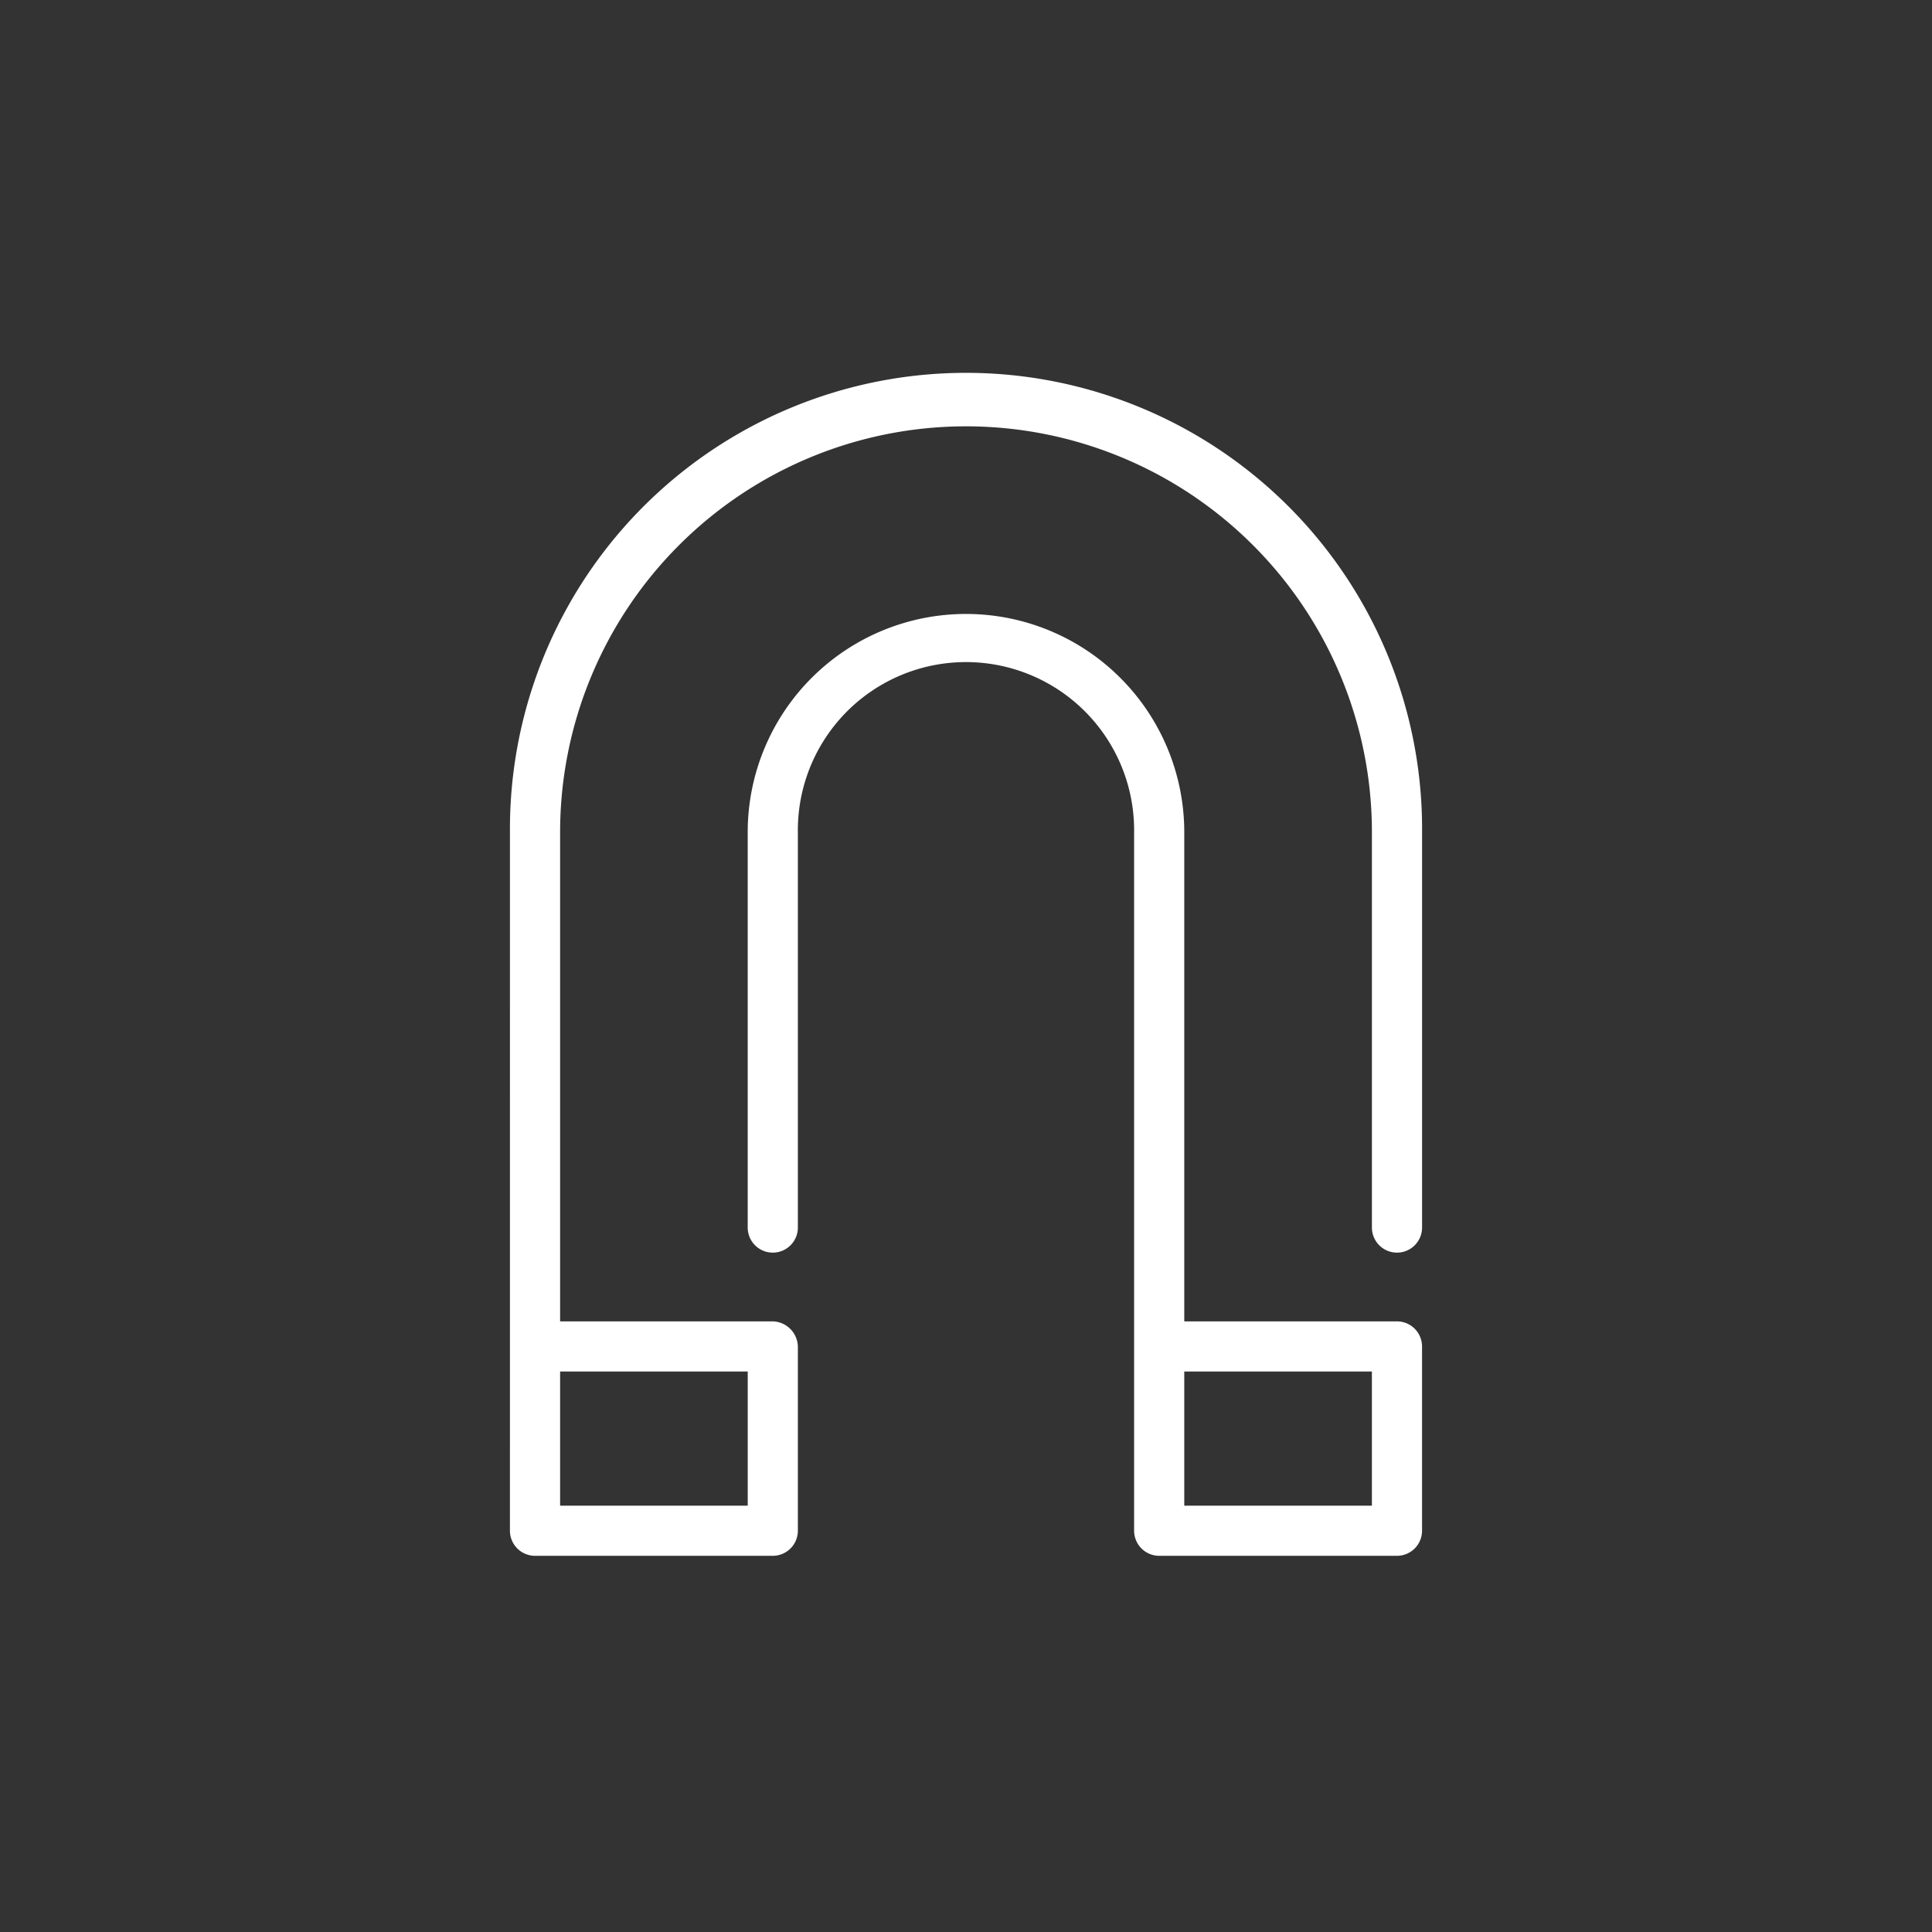 <?xml version="1.0" encoding="UTF-8"?> <svg xmlns="http://www.w3.org/2000/svg" xmlns:xlink="http://www.w3.org/1999/xlink" width="80" height="80" viewBox="0 0 80 80"><rect x="0" y="0" width="80" height="80" fill="#333333" stroke="none"/> <defs> <clipPath id="clip-path"> <rect id="bounds" width="80" height="80" transform="translate(2107.781 2228.75)" fill="none"></rect> </clipPath> </defs> <g id="Icon_Position_14" data-name="Icon / Position / 14" transform="translate(-2107.781 -2228.75)" clip-path="url(#clip-path)"> <path id="icon" d="M2162.116,2297.846h9.846a1.04,1.04,0,0,0,1.038-1.039v-7.631a1.04,1.04,0,0,0-1.038-1.038h-8.808v-20.254a9.038,9.038,0,1,0-18.077,0v16.369a1.038,1.038,0,0,0,2.077,0v-16.369a6.962,6.962,0,1,1,13.923,0v28.923A1.041,1.041,0,0,0,2162.116,2297.846Zm1.038-7.631h7.769v5.554h-7.769Zm-27.923,6.592a1.041,1.041,0,0,0,1.039,1.039h9.846a1.041,1.041,0,0,0,1.038-1.039v-7.631a1.071,1.071,0,0,0-1.038-1.038h-8.807v-20.254a16.807,16.807,0,1,1,33.615,0v16.369a1.038,1.038,0,0,0,2.077,0v-16.369a18.885,18.885,0,1,0-37.769,0Zm2.078-6.592h7.769v5.554h-7.769Z" transform="translate(-6.335 -4.673)" fill="#fff"></path> </g> </svg> 